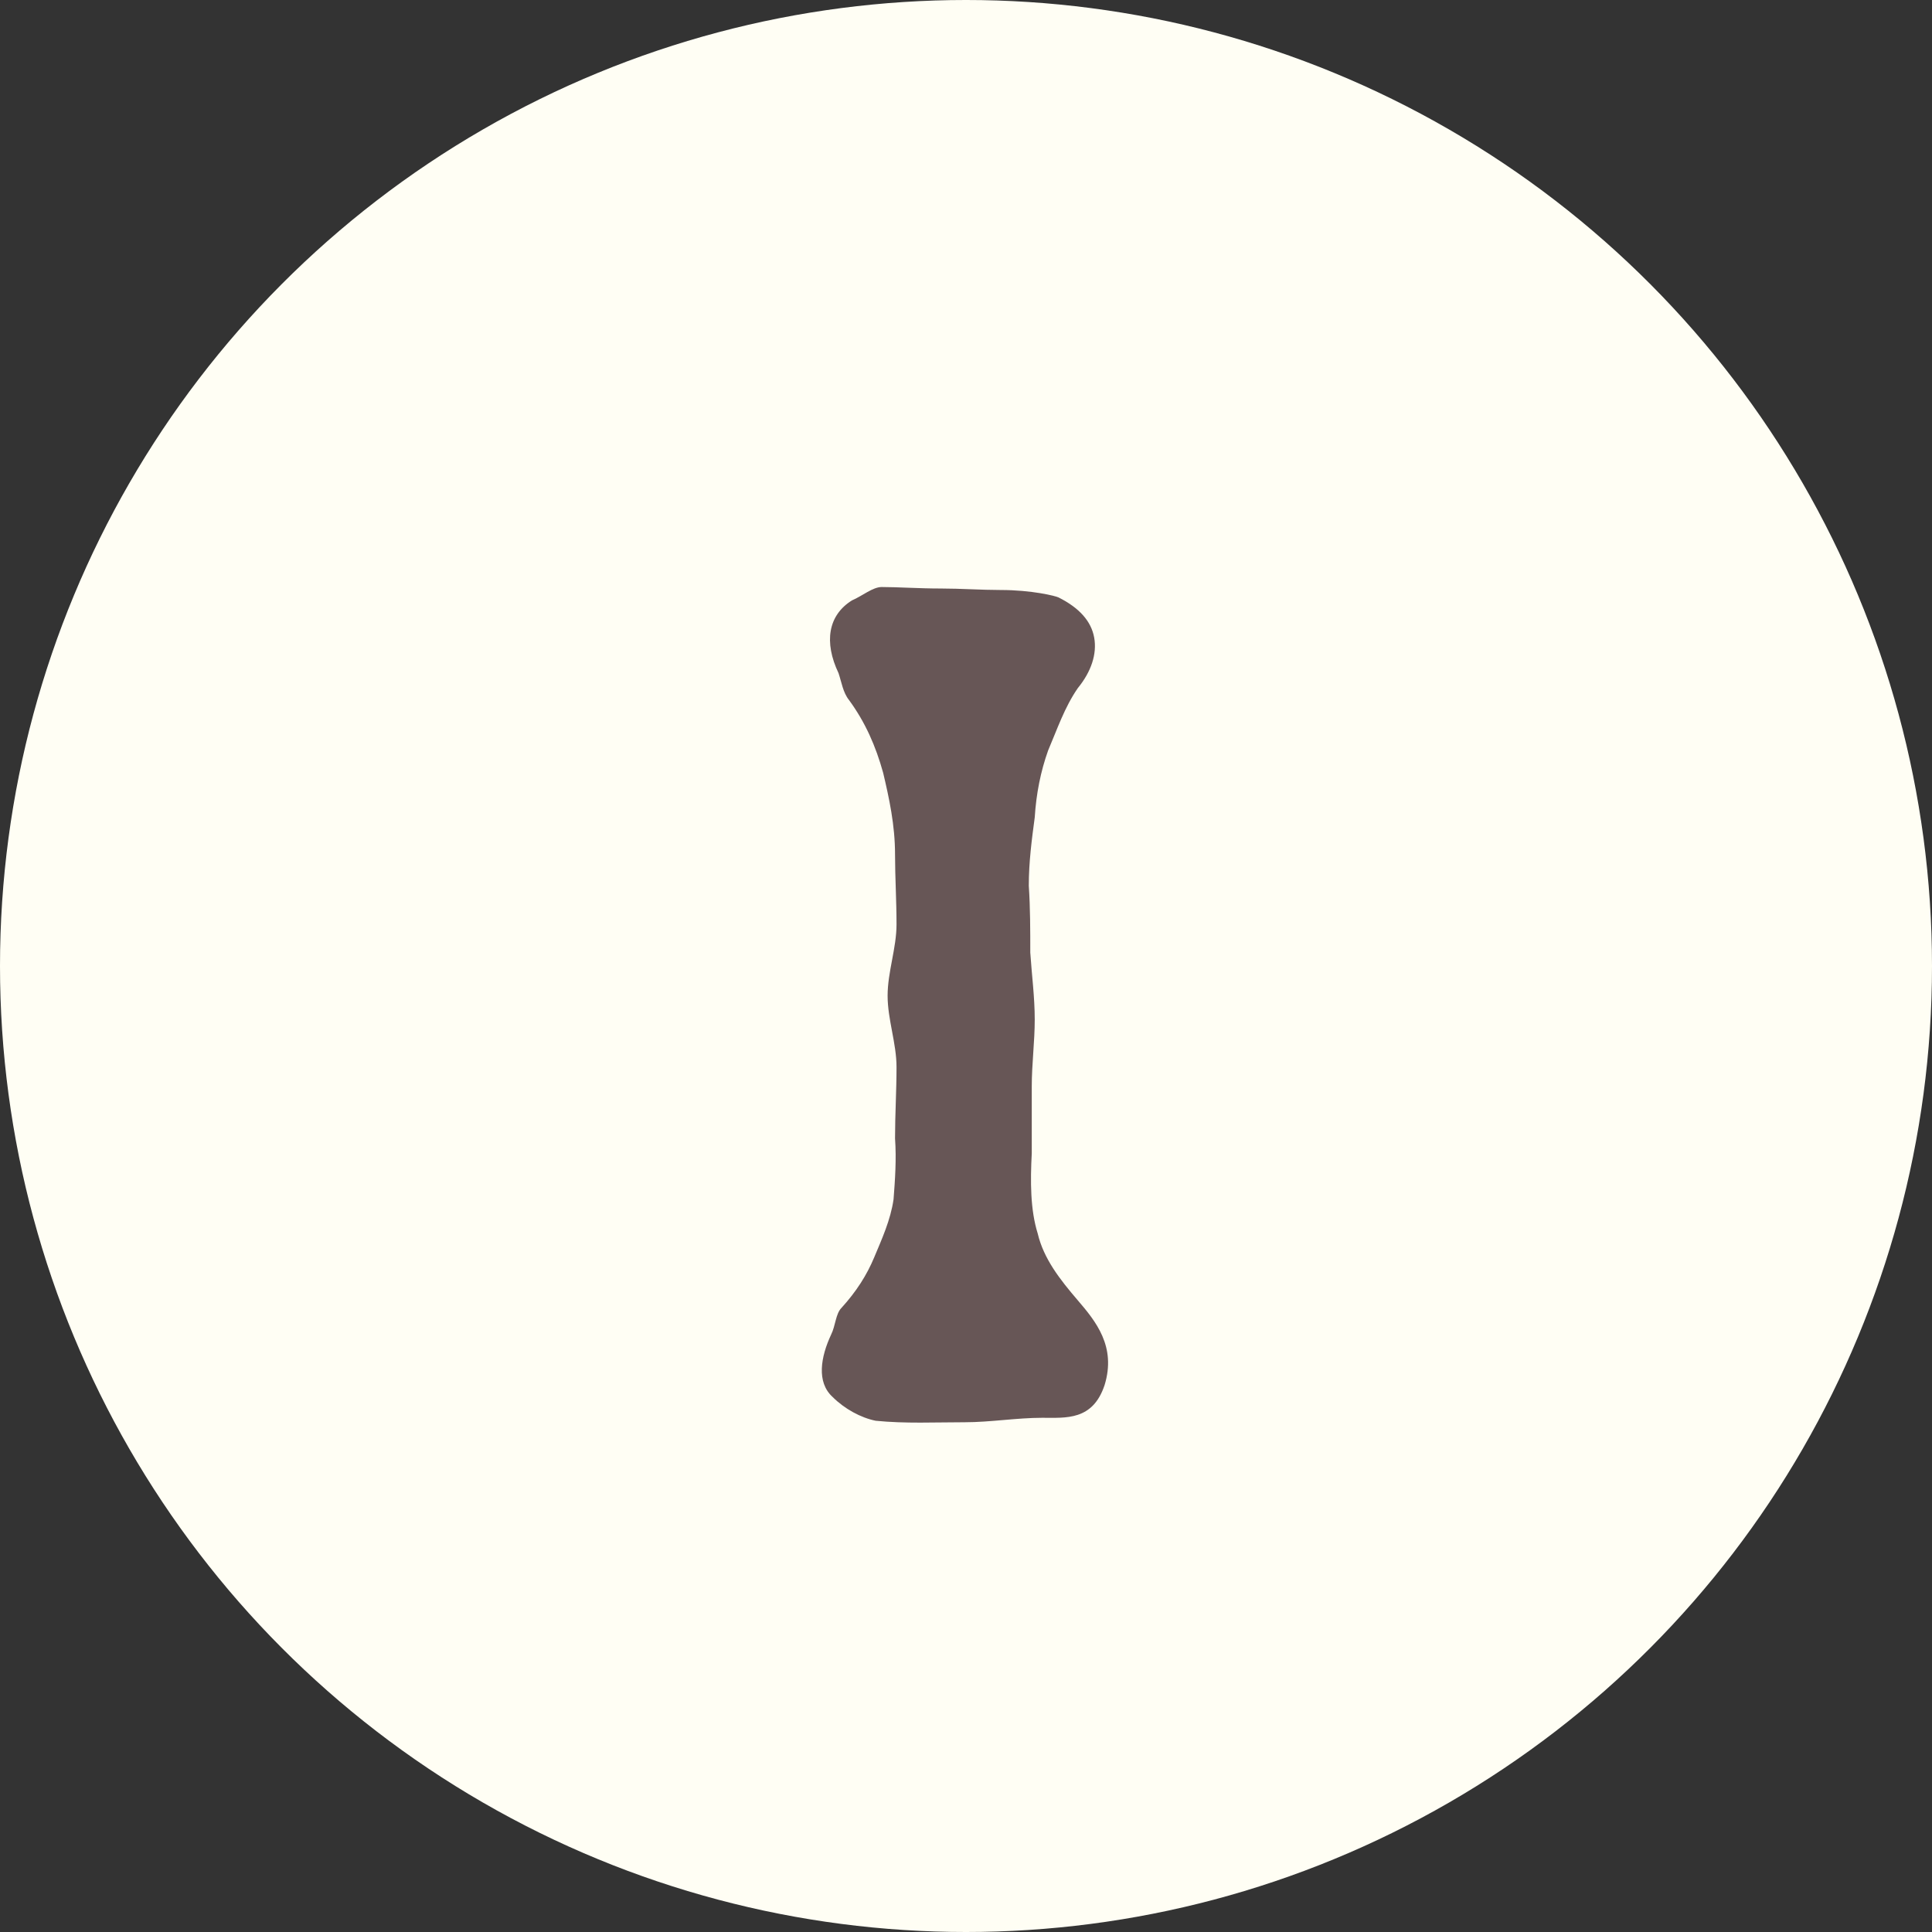 <?xml version="1.0" encoding="UTF-8"?>
<svg xmlns="http://www.w3.org/2000/svg" id="Laag_1" version="1.1" viewBox="0 0 52 52">
  <rect x="0" y="0" width="52" height="52" fill="#333333" stroke="none"/>
  <defs>
    <style>
      .st0 {
        fill: #fffef4;
      }

      .st1 {
        fill: #675656;
      }
    </style>
  </defs>
  <circle class="st0" cx="26" cy="26" r="26"></circle>
  <path class="st1" d="M25.97,38.24v.04c-.8,0-1.6.04-2.4-.04-.4-.08-.84-.32-1.16-.64-.44-.4-.32-1.08-.04-1.68.12-.24.12-.56.28-.72.4-.44.68-.88.88-1.36s.44-1,.52-1.56c.04-.52.08-1.08.04-1.64,0-.64.04-1.28.04-1.92s-.24-1.28-.24-1.92.24-1.28.24-1.92-.04-1.28-.04-1.88c0-.8-.16-1.52-.32-2.2-.2-.72-.48-1.36-.92-1.96-.16-.2-.2-.48-.28-.72-.4-.84-.28-1.56.36-1.96.28-.12.56-.36.8-.36.44,0,1,.04,1.6.04.52,0,1.08.04,1.6.04.84,0,1.48.16,1.56.2.56.28.88.64.96,1.08s-.08.92-.44,1.36c-.36.52-.56,1.12-.8,1.68-.2.56-.32,1.16-.36,1.8-.08.6-.16,1.2-.16,1.84.04.6.04,1.2.04,1.8.04.6.12,1.2.12,1.8s-.08,1.2-.08,1.8v1.8c-.04.76-.04,1.52.16,2.16.16.68.6,1.24,1.08,1.8.48.56,1.04,1.24.72,2.28-.32.96-1.04.88-1.68.88-.68,0-1.4.12-2.08.12v-.04Z"></path>
</svg>
